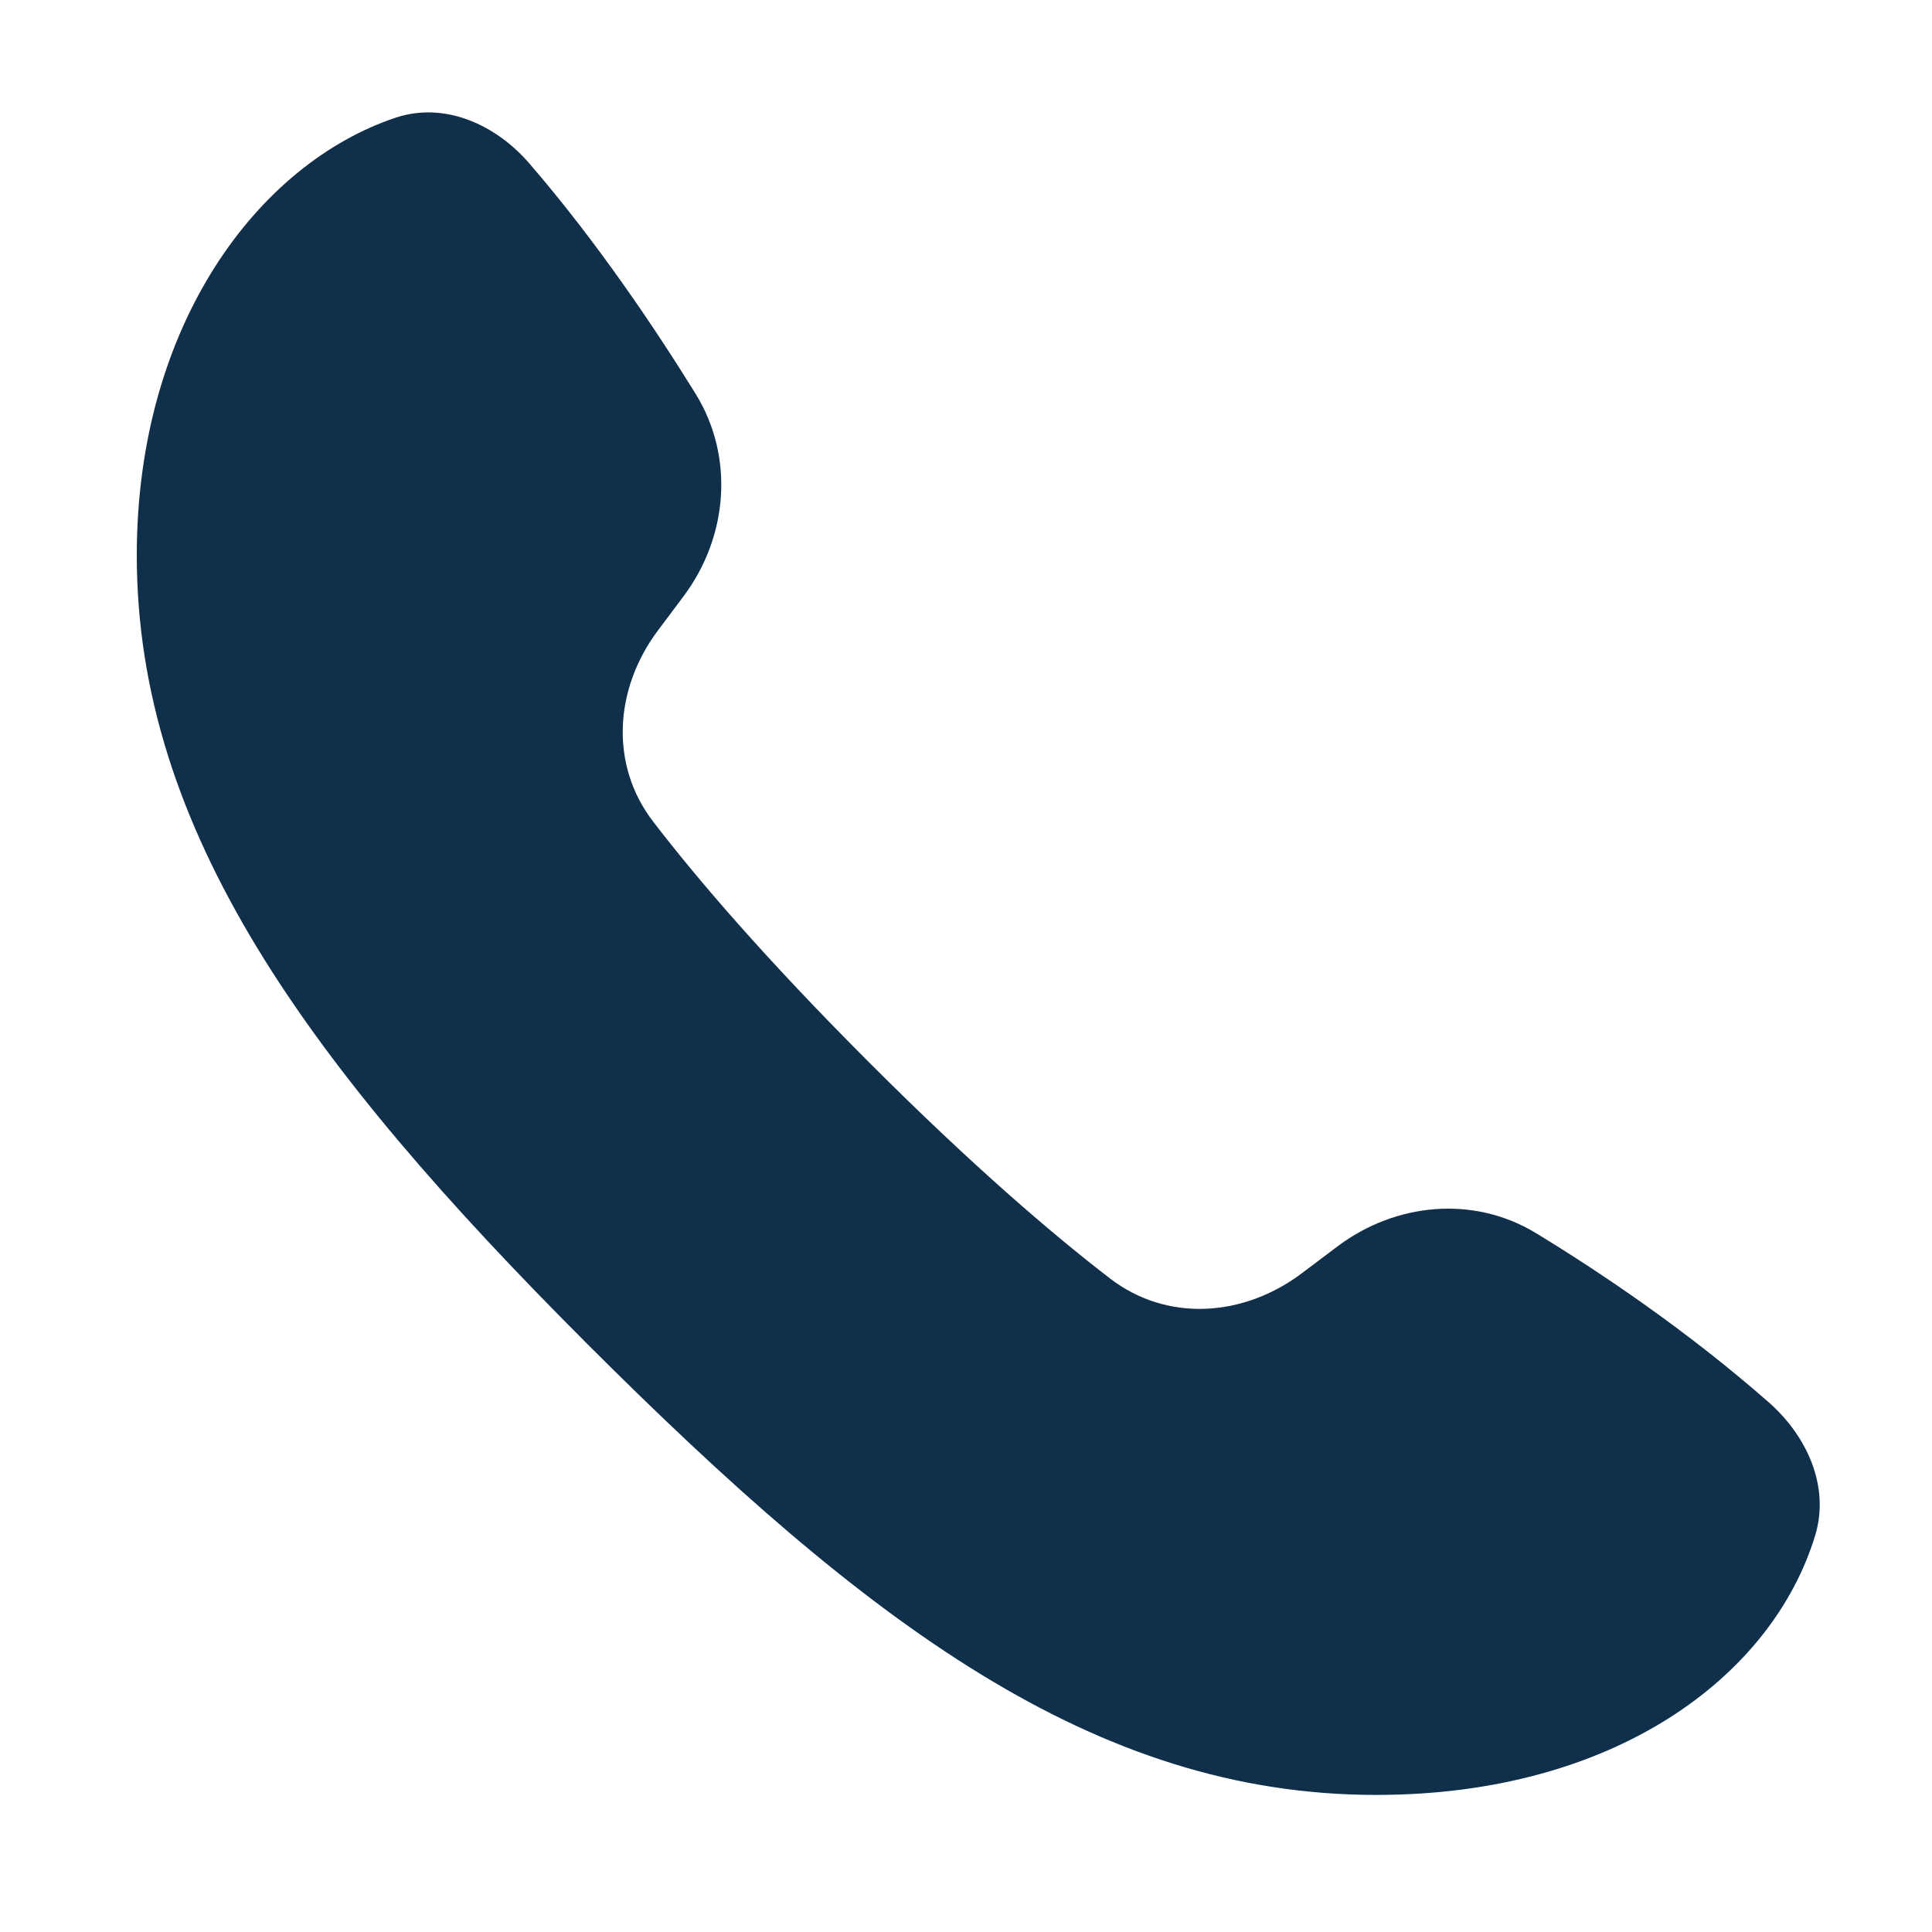 <?xml version="1.0"?>
<svg xmlns="http://www.w3.org/2000/svg" width="20" height="20" viewBox="0 0 20 20" fill="none">
<path d="M8.998 10.999C7.908 9.909 7.204 9.082 6.762 8.506C6.306 7.913 6.363 7.123 6.812 6.525L7.075 6.174C7.537 5.558 7.605 4.73 7.2 4.075C6.779 3.395 6.177 2.499 5.478 1.69C5.131 1.289 4.604 1.051 4.1 1.217C2.679 1.688 1.416 3.357 1.416 5.749C1.416 8.592 3.183 11.016 6.082 13.915C8.98 16.812 11.33 18.581 14.247 18.581C16.713 18.581 18.345 17.356 18.79 15.897C18.945 15.39 18.707 14.865 18.308 14.515C17.459 13.77 16.568 13.172 15.9 12.765C15.257 12.374 14.451 12.449 13.848 12.901L13.472 13.184C12.873 13.633 12.083 13.69 11.49 13.234C10.914 12.791 10.086 12.088 8.998 10.999Z" fill="#102F4B"/>
</svg>
